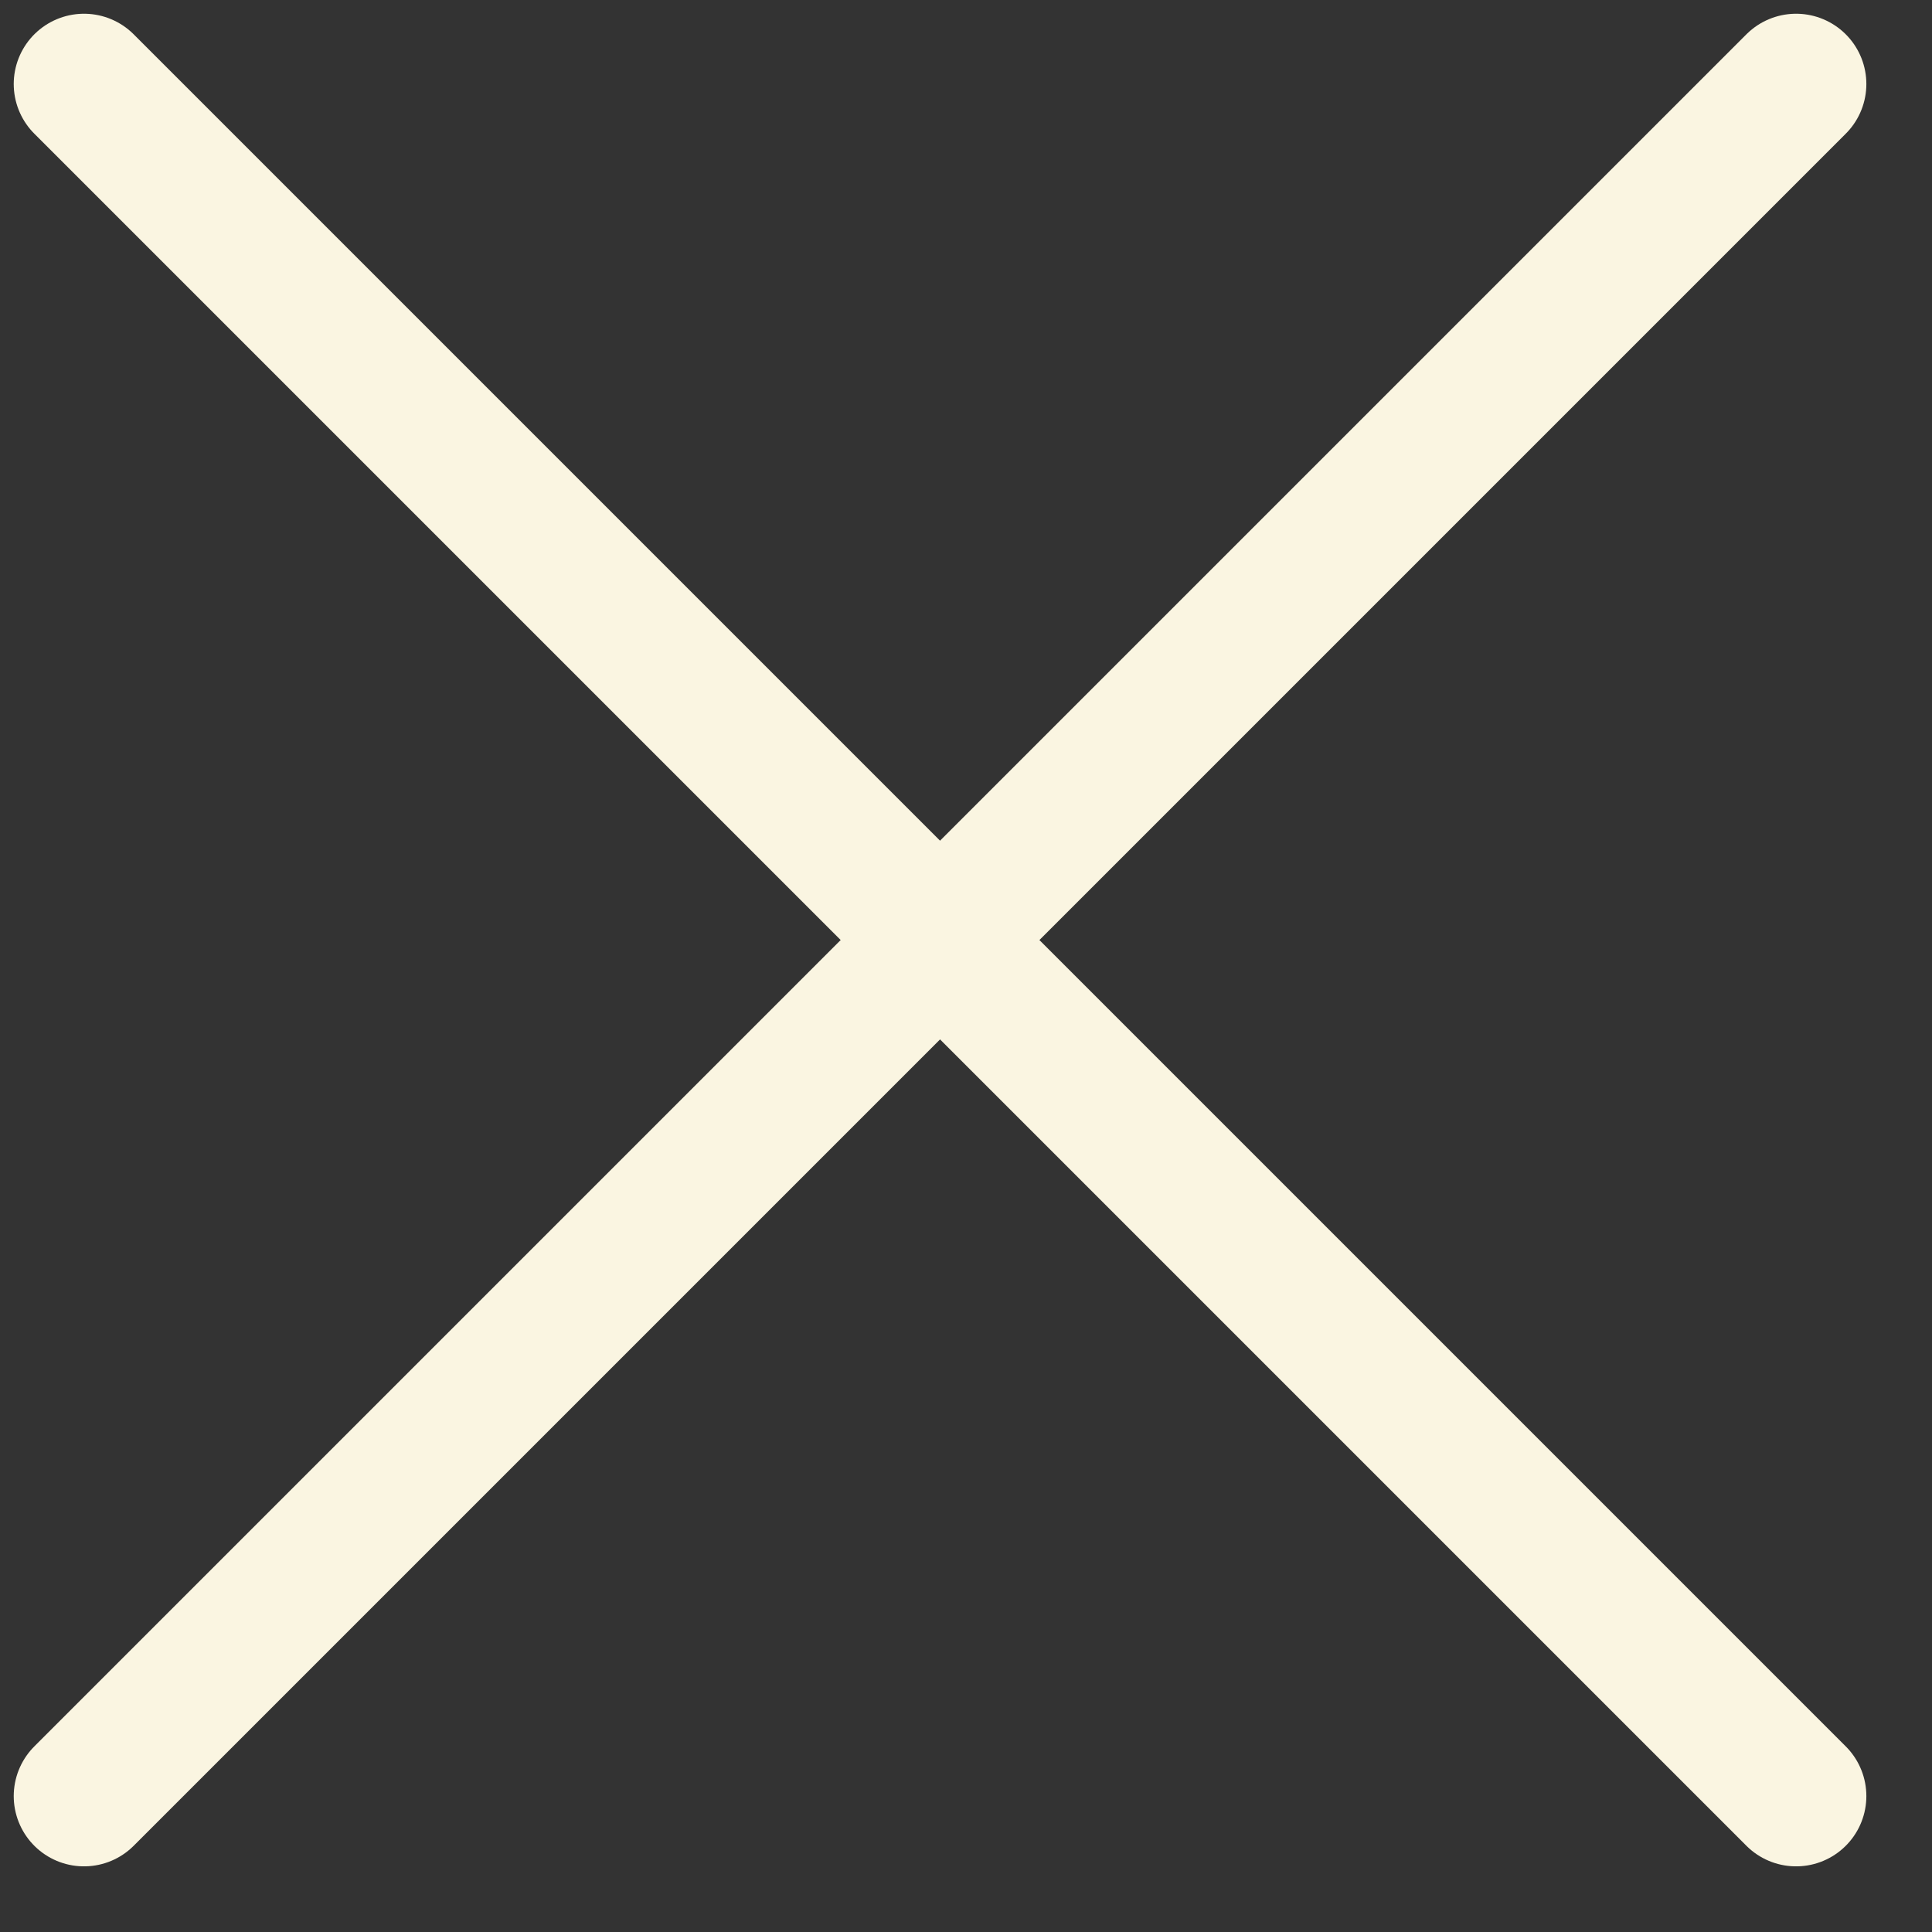 <?xml version="1.0" encoding="UTF-8"?> <svg xmlns="http://www.w3.org/2000/svg" width="23" height="23" viewBox="0 0 23 23" fill="none"><rect x="0" y="0" width="23" height="23" fill="#333333" stroke="none"/><path d="M1 21.382L21.382 1" stroke="#FAF5E1" stroke-width="1.673" stroke-linecap="round"></path><path d="M1 1L21.382 21.382" stroke="#FAF5E1" stroke-width="1.673" stroke-linecap="round"></path></svg> 